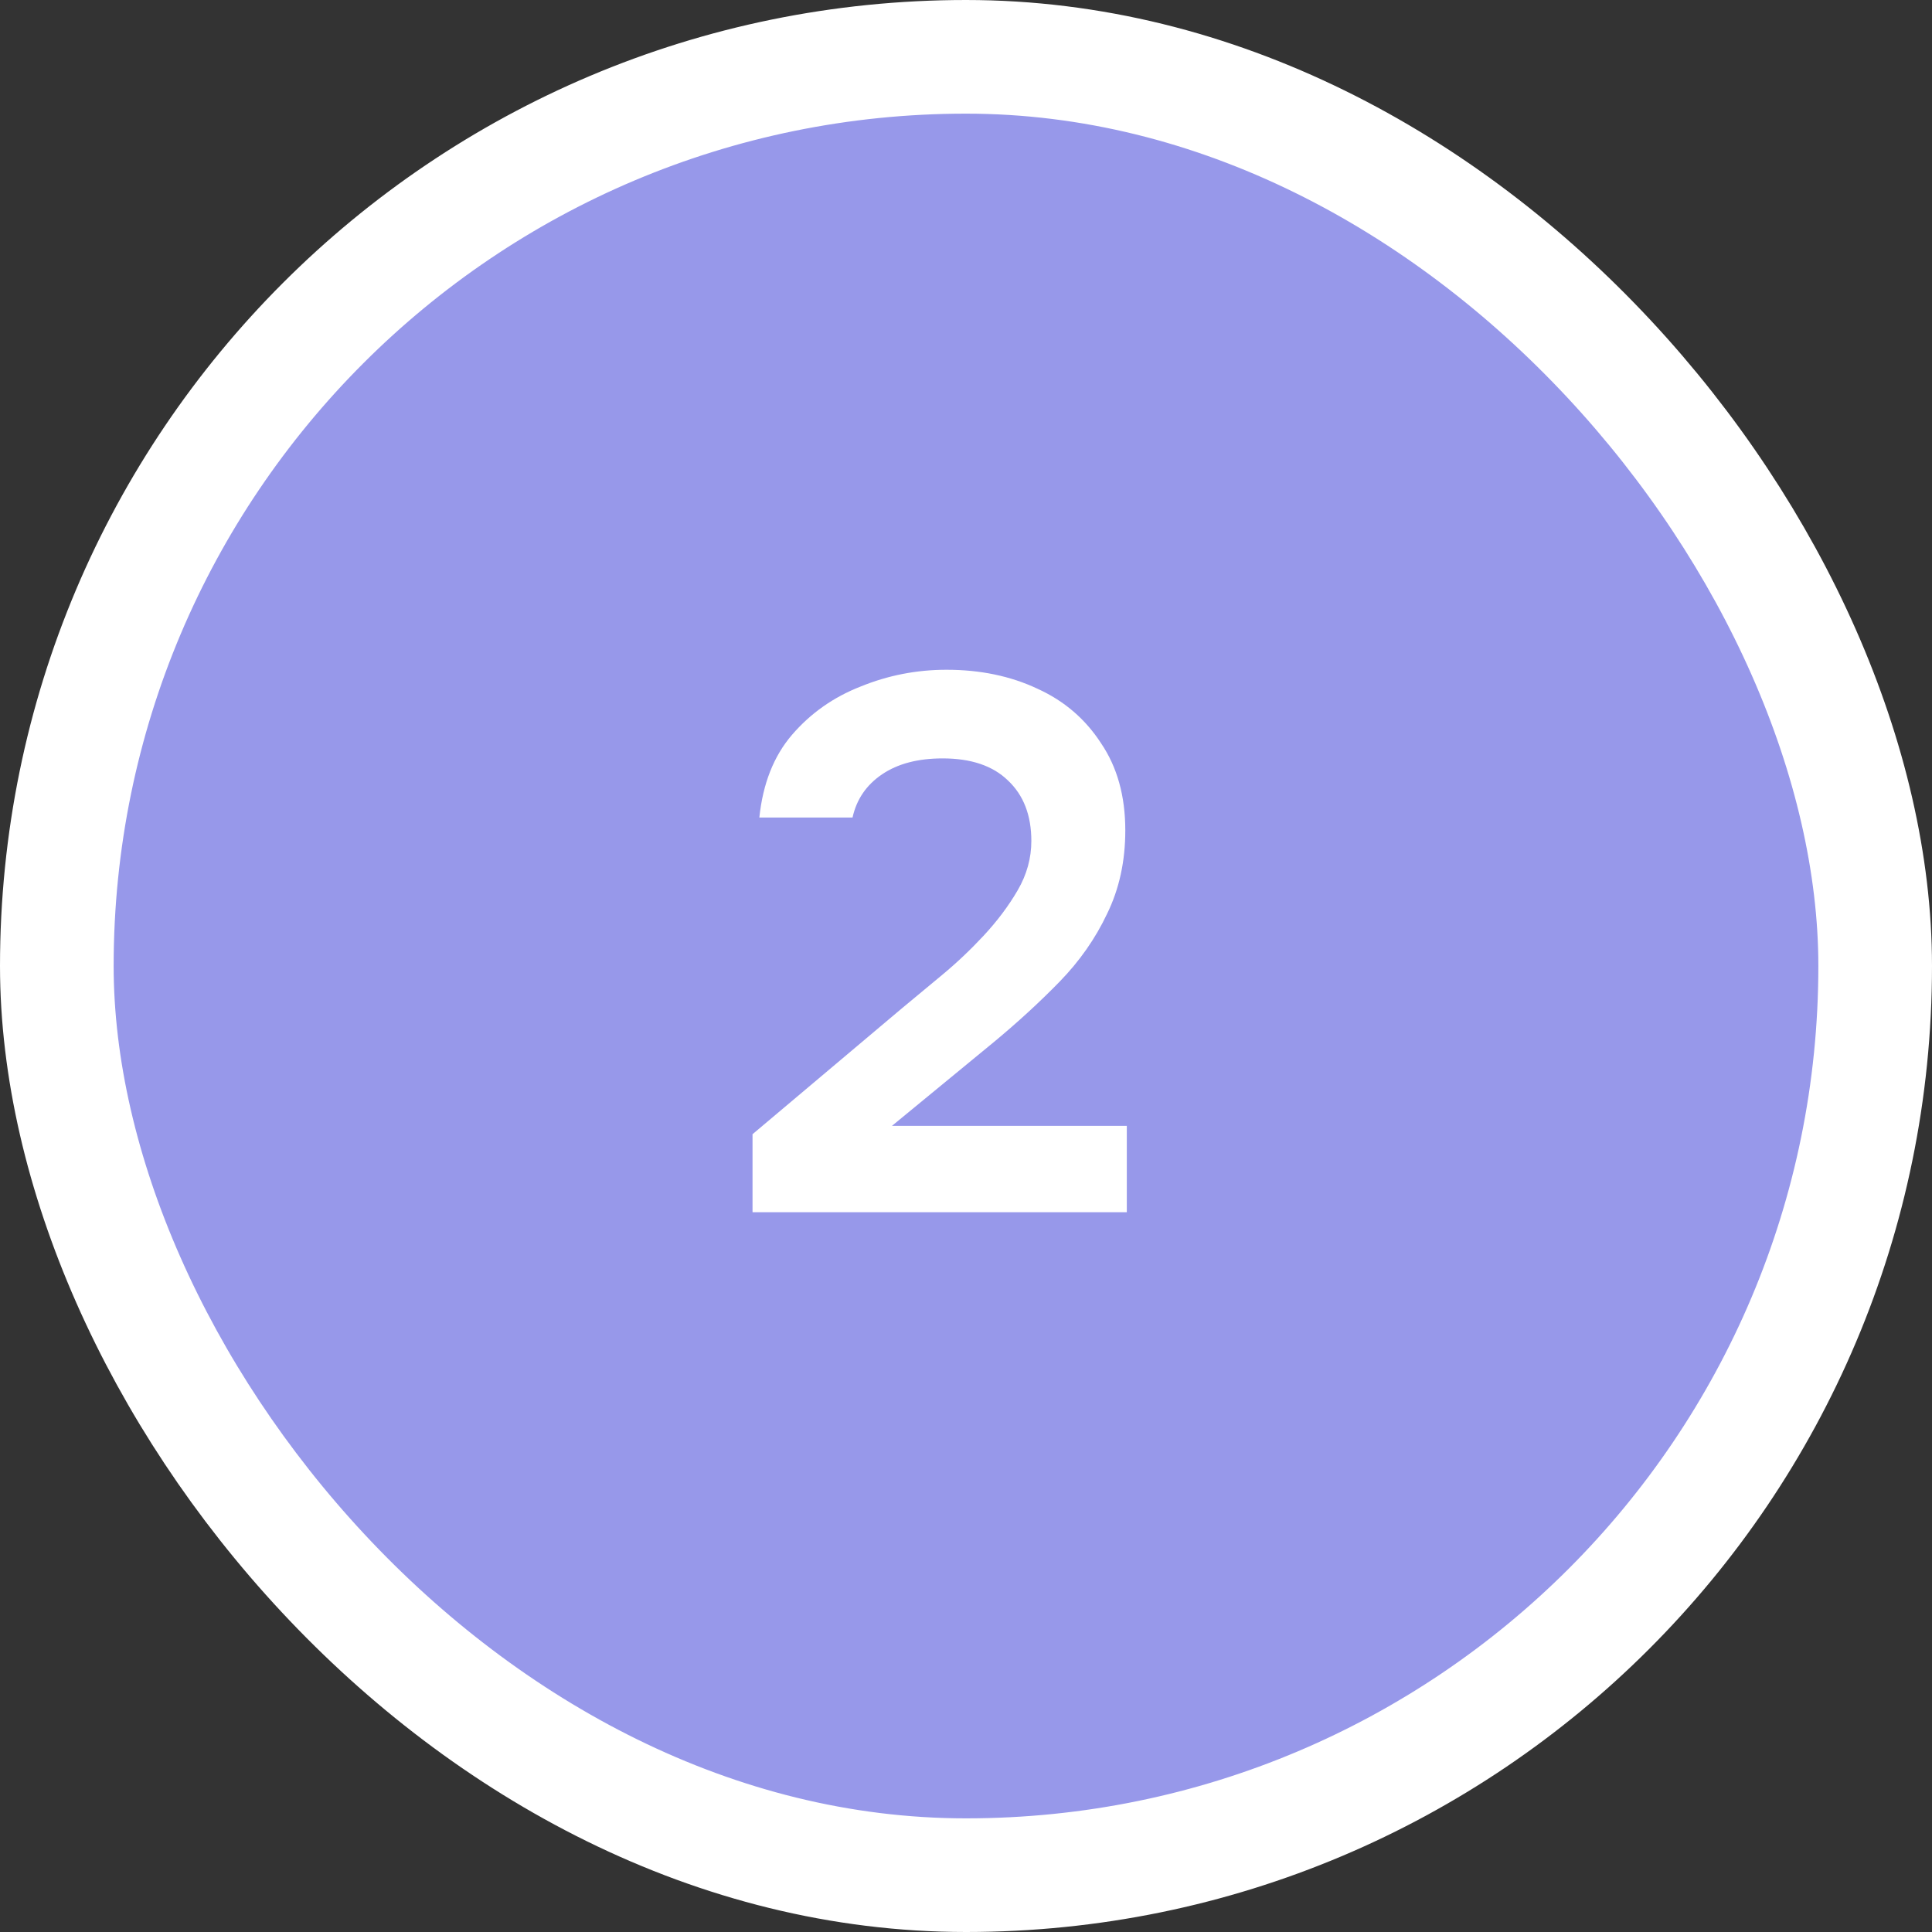 <?xml version="1.0" encoding="UTF-8"?> <svg xmlns="http://www.w3.org/2000/svg" width="51" height="51" viewBox="0 0 51 51" fill="none"><rect x="0" y="0" width="51" height="51" fill="#333333" stroke="none"/><rect x="1.5" y="1.5" width="48" height="48" rx="24" fill="#9798EA"></rect><rect x="1.5" y="1.5" width="48" height="48" rx="24" stroke="white" stroke-width="3"></rect><path d="M19.865 32V29.94L23.805 26.62C24.125 26.353 24.478 26.06 24.865 25.74C25.251 25.42 25.618 25.073 25.965 24.7C26.325 24.313 26.625 23.913 26.865 23.5C27.105 23.087 27.225 22.653 27.225 22.2C27.225 21.52 27.018 20.987 26.605 20.6C26.205 20.213 25.631 20.02 24.885 20.02C24.231 20.02 23.698 20.16 23.285 20.44C22.871 20.72 22.611 21.1 22.505 21.58H20.045C20.138 20.687 20.425 19.96 20.905 19.4C21.398 18.827 22.005 18.4 22.725 18.12C23.445 17.827 24.198 17.68 24.985 17.68C25.878 17.68 26.678 17.847 27.385 18.18C28.091 18.5 28.651 18.98 29.065 19.62C29.491 20.247 29.705 21.013 29.705 21.92C29.705 22.733 29.545 23.467 29.225 24.12C28.918 24.773 28.498 25.373 27.965 25.92C27.445 26.453 26.871 26.98 26.245 27.5L23.545 29.72H29.745V32H19.865Z" fill="white"></path></svg> 
